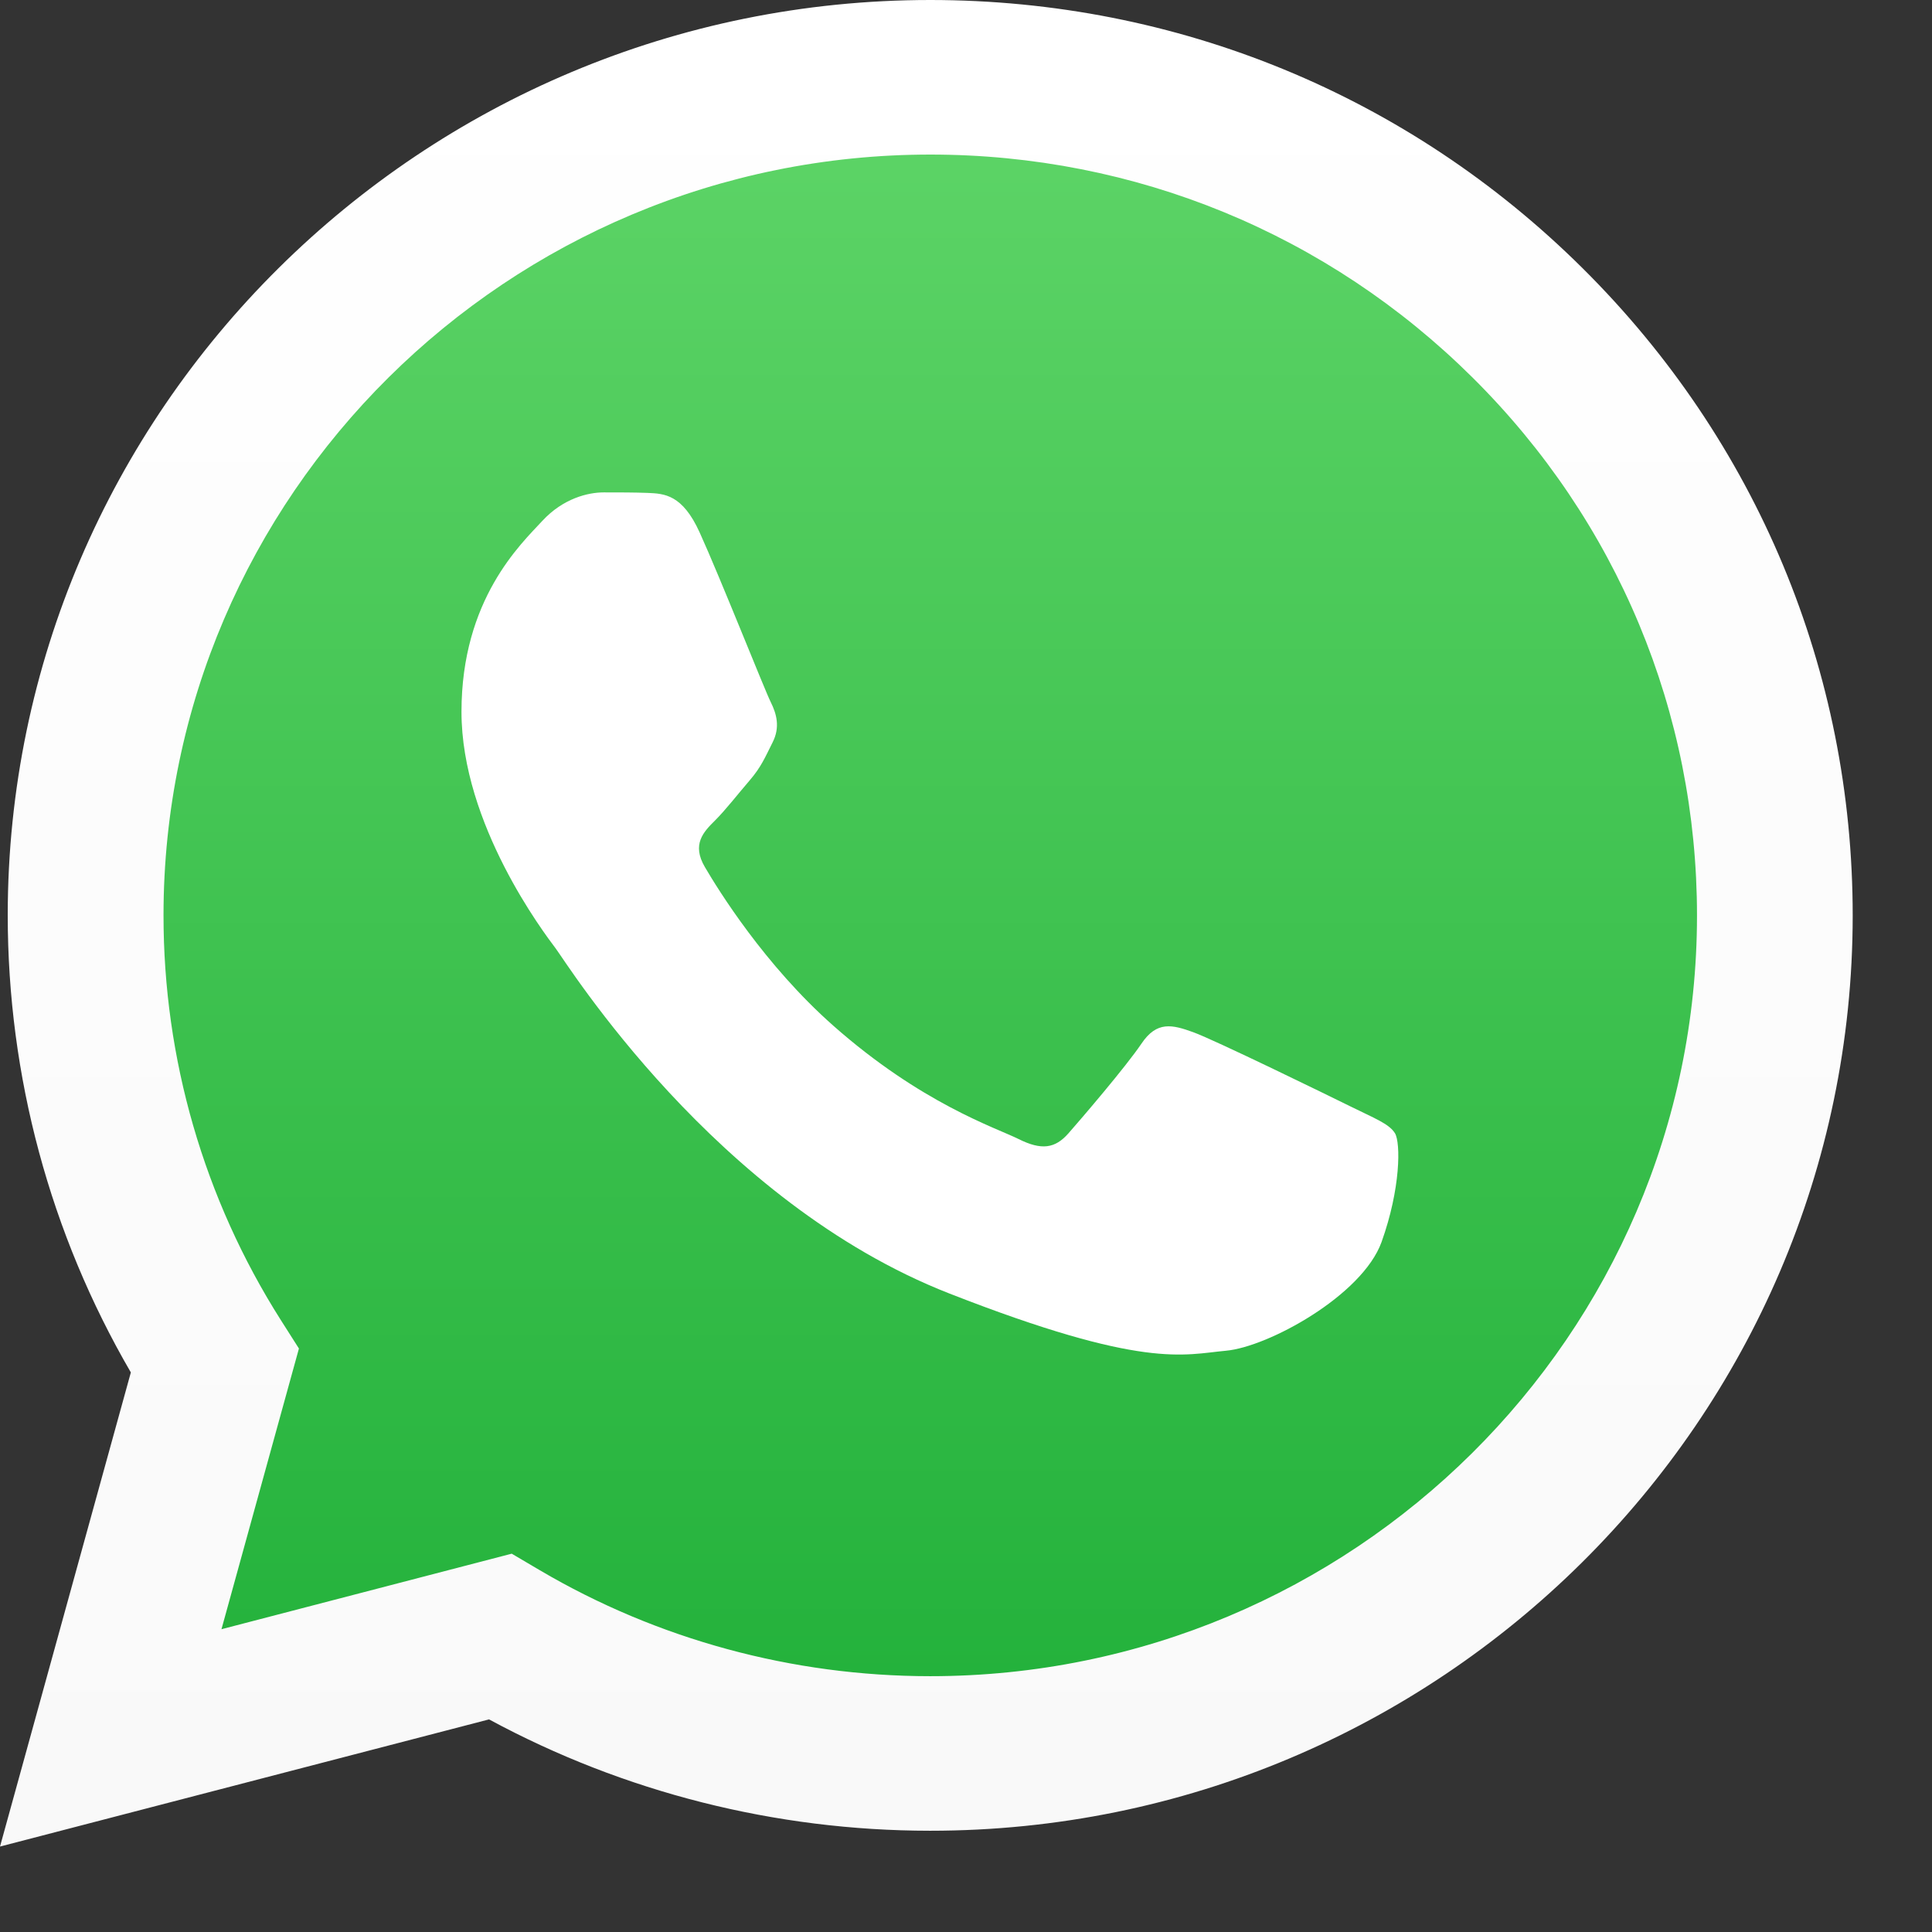 <svg width="22" height="22" viewBox="0 0 22 22" fill="none" xmlns="http://www.w3.org/2000/svg">
<rect x="0" y="0" width="22" height="22" fill="#333333" stroke="none"/>
<g clip-path="url(#clip0_28_689)">
<path d="M0.45 10.422C0.45 12.195 0.917 13.926 1.804 15.451L0.365 20.664L5.741 19.265C7.228 20.068 8.894 20.489 10.587 20.489H10.591C16.18 20.489 20.73 15.977 20.732 10.43C20.733 7.743 19.679 5.215 17.764 3.314C15.85 1.413 13.304 0.365 10.591 0.364C5.002 0.364 0.453 4.876 0.45 10.422" fill="url(#paint0_linear_28_689)"/>
<path d="M0.088 10.419C0.088 12.255 0.571 14.048 1.49 15.628L0 21.027L5.569 19.579C7.103 20.409 8.83 20.846 10.588 20.847H10.593C16.382 20.847 21.095 16.172 21.097 10.427C21.098 7.643 20.006 5.025 18.023 3.056C16.04 1.086 13.403 0.001 10.593 0C4.803 0 0.091 4.674 0.088 10.419H0.088ZM3.404 15.356L3.196 15.029C2.322 13.65 1.861 12.056 1.862 10.42C1.864 5.645 5.78 1.76 10.596 1.76C12.928 1.761 15.12 2.663 16.769 4.3C18.417 5.936 19.324 8.112 19.324 10.427C19.322 15.202 15.405 19.087 10.593 19.087H10.589C9.022 19.086 7.486 18.669 6.146 17.88L5.827 17.692L2.522 18.552L3.404 15.356V15.356Z" fill="url(#paint1_linear_28_689)"/>
<path d="M7.967 6.063C7.771 5.63 7.564 5.621 7.377 5.613C7.224 5.607 7.049 5.607 6.874 5.607C6.699 5.607 6.414 5.673 6.174 5.933C5.933 6.194 5.255 6.824 5.255 8.105C5.255 9.386 6.196 10.625 6.327 10.799C6.458 10.972 8.143 13.686 10.81 14.729C13.028 15.597 13.479 15.425 13.96 15.381C14.441 15.338 15.513 14.751 15.732 14.143C15.95 13.535 15.95 13.014 15.885 12.905C15.819 12.796 15.644 12.731 15.382 12.601C15.119 12.471 13.829 11.841 13.588 11.754C13.348 11.667 13.173 11.624 12.998 11.884C12.822 12.145 12.32 12.731 12.167 12.905C12.014 13.079 11.86 13.101 11.598 12.97C11.335 12.84 10.49 12.565 9.487 11.678C8.707 10.988 8.18 10.135 8.027 9.874C7.874 9.614 8.011 9.473 8.142 9.343C8.26 9.226 8.405 9.039 8.536 8.887C8.667 8.735 8.711 8.626 8.798 8.453C8.886 8.279 8.842 8.127 8.777 7.996C8.711 7.866 8.201 6.578 7.967 6.063" fill="white"/>
</g>
<defs>
<linearGradient id="paint0_linear_28_689" x1="10.549" y1="20.664" x2="10.549" y2="0.364" gradientUnits="userSpaceOnUse">
<stop stop-color="#1FAF38"/>
<stop offset="1" stop-color="#60D669"/>
</linearGradient>
<linearGradient id="paint1_linear_28_689" x1="10.549" y1="21.027" x2="10.549" y2="0" gradientUnits="userSpaceOnUse">
<stop stop-color="#F9F9F9"/>
<stop offset="1" stop-color="white"/>
</linearGradient>
<clipPath id="clip0_28_689">
<rect width="21.097" height="21.097" fill="white"/>
</clipPath>
</defs>
</svg>
